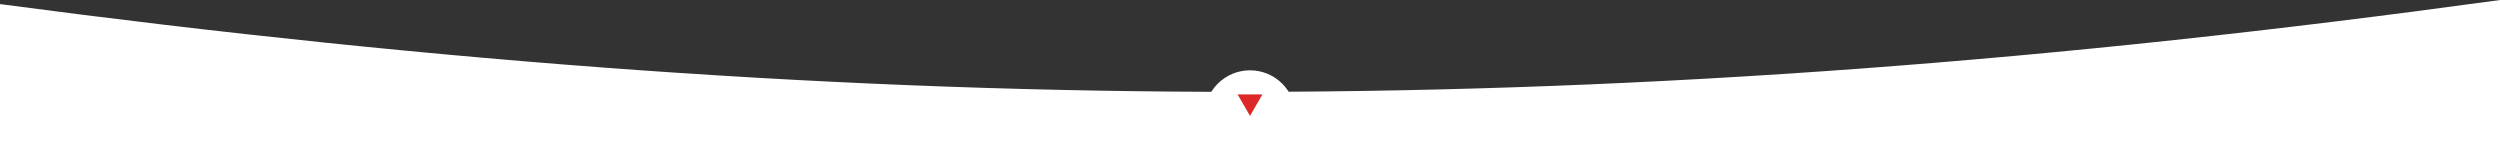 <?xml version="1.0" encoding="UTF-8"?> <svg xmlns="http://www.w3.org/2000/svg" width="1920" height="124" viewBox="0 0 1920 124" fill="none"><rect x="0" y="0" width="1920" height="124" fill="#333333" stroke="none"/> <rect y="72" width="1920" height="52" fill="white"></rect> <path d="M0 3.15V73H1920V0C1239.5 93.675 680 93.425 0 3.15Z" fill="white"></path> <circle cx="960" cy="89" r="35" fill="white"></circle> <path d="M960 89L950.474 72.5L969.526 72.5L960 89Z" fill="#DE2828"></path> </svg> 